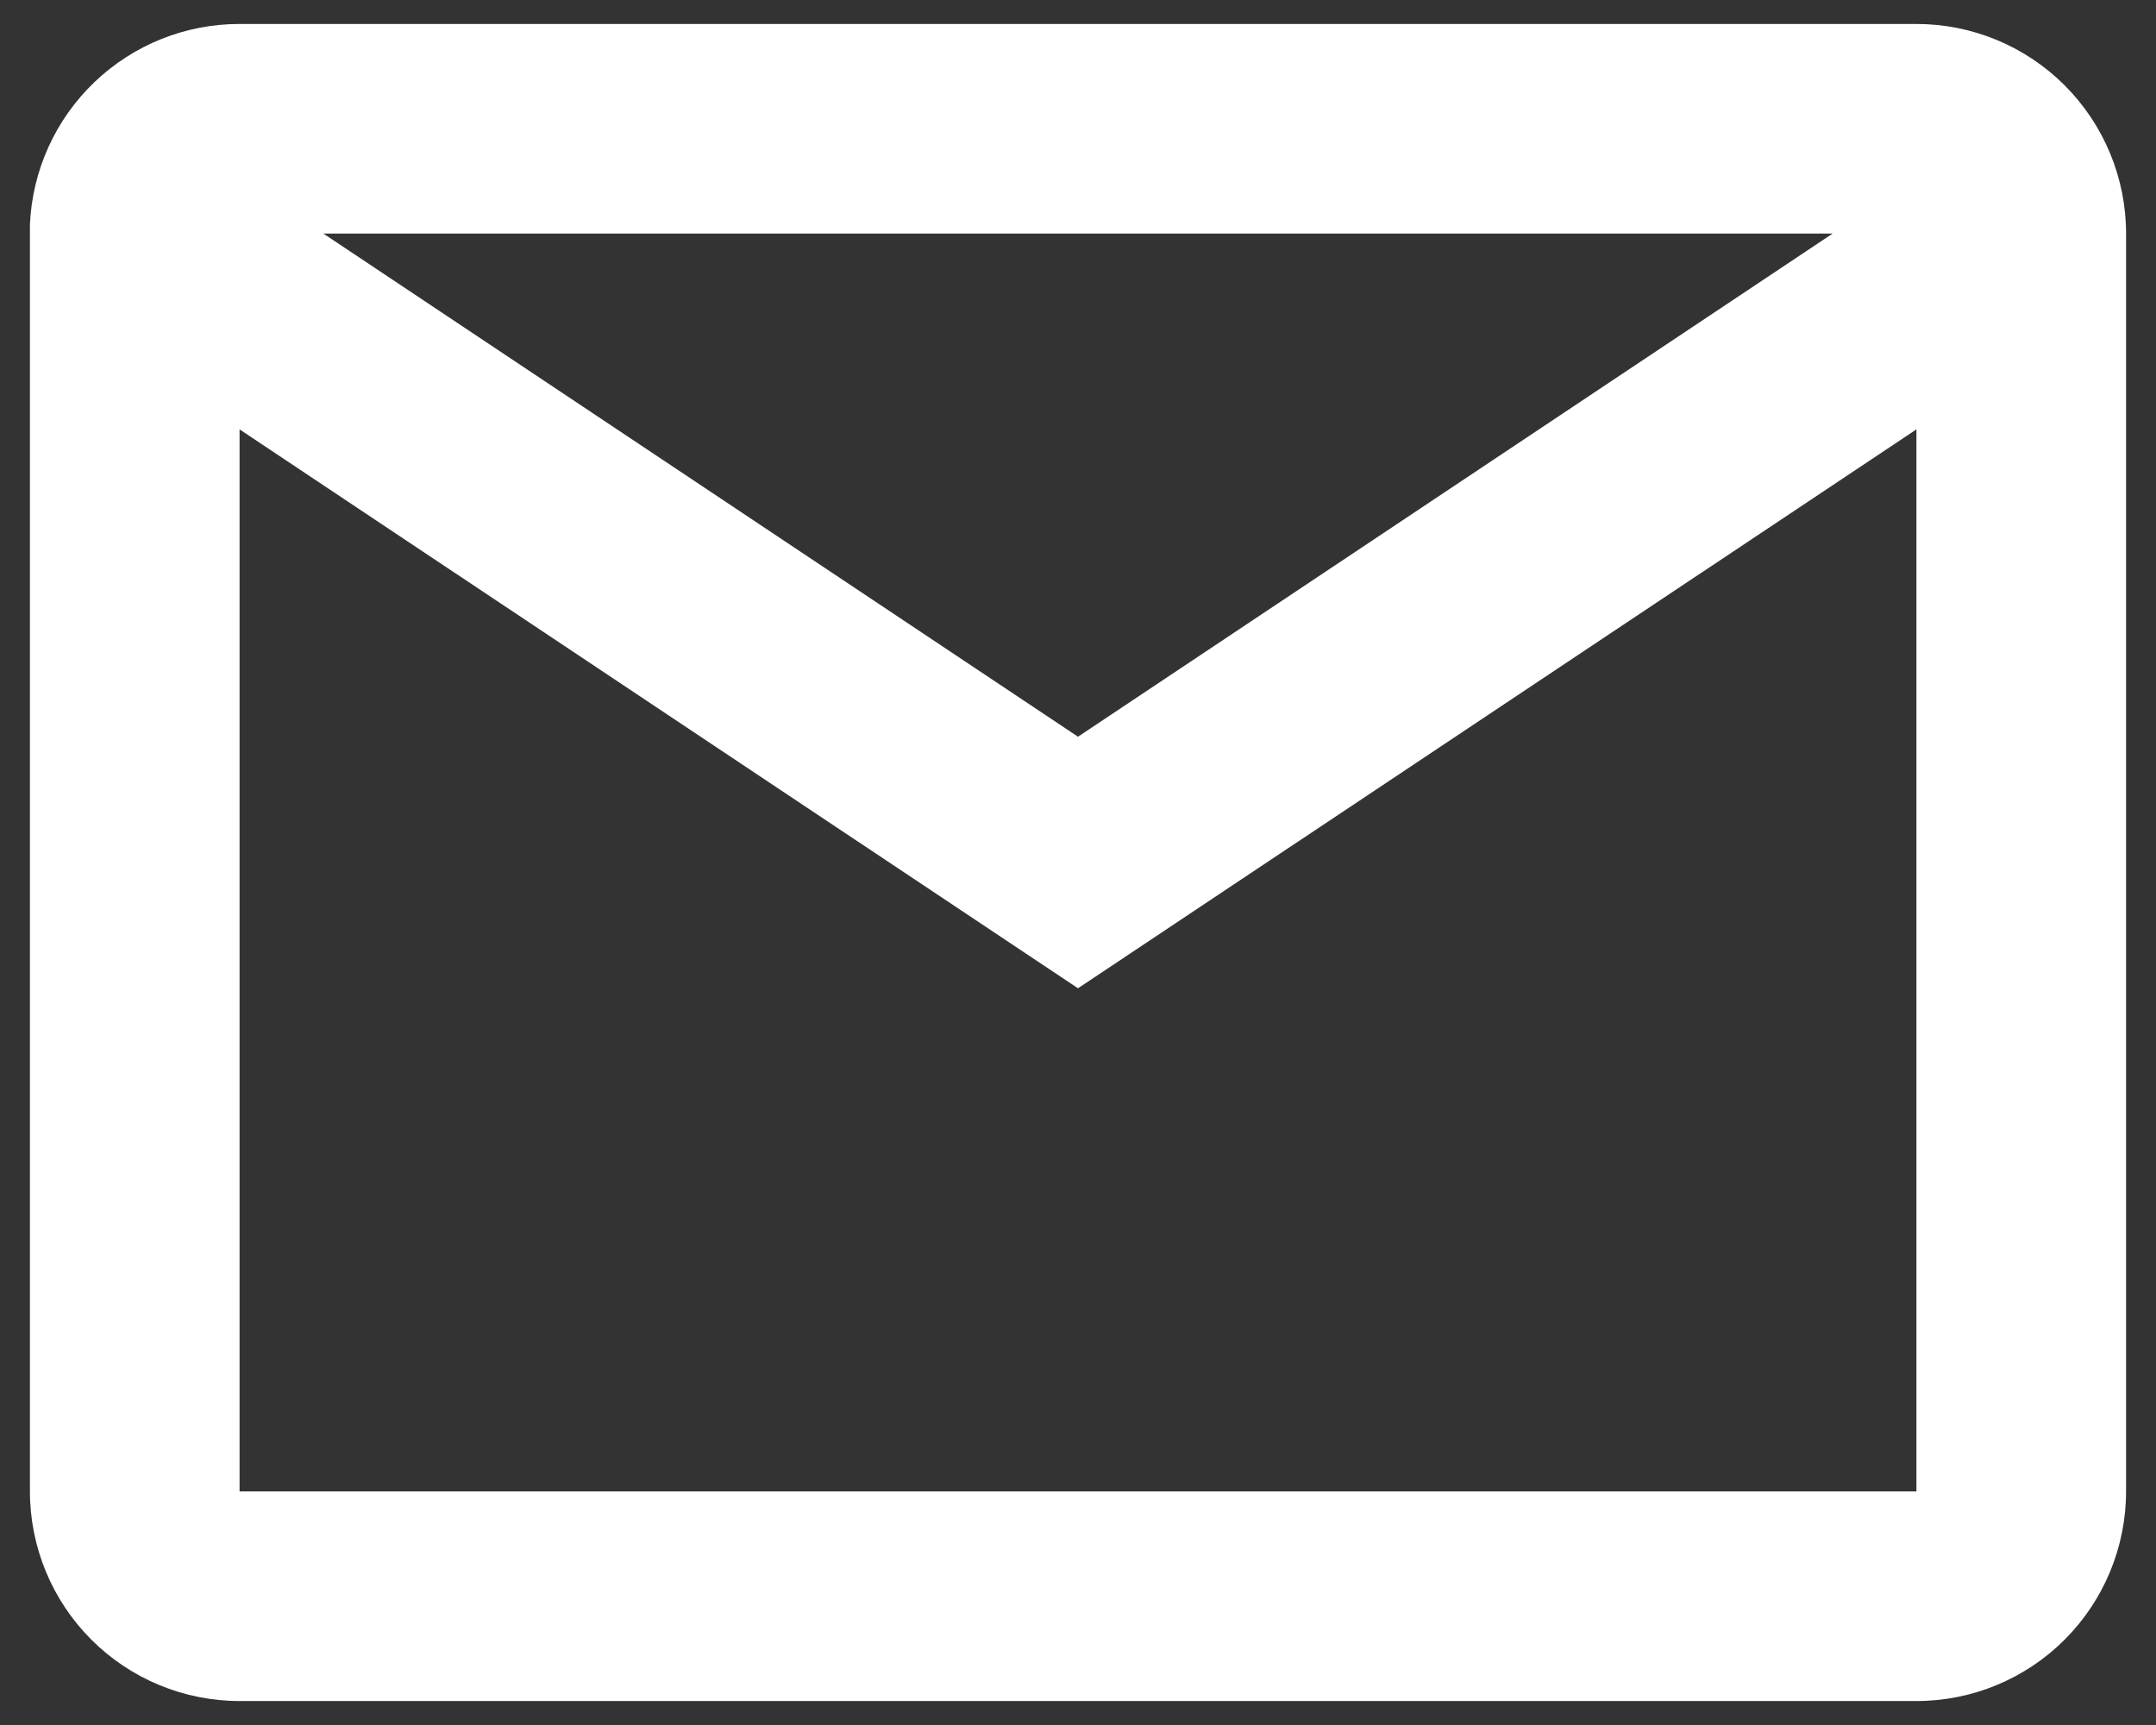<?xml version="1.0" encoding="UTF-8"?> <svg xmlns="http://www.w3.org/2000/svg" width="60" height="48" viewBox="0 0 60 48" fill="none"><rect x="0" y="0" width="60" height="48" fill="#333333" stroke="none"/> <path d="M53.333 47.333H6.667C5.12 47.333 3.636 46.719 2.542 45.625C1.448 44.531 0.833 43.047 0.833 41.5V6.246C0.899 4.744 1.542 3.324 2.629 2.285C3.716 1.245 5.163 0.665 6.667 0.667H53.333C54.88 0.667 56.364 1.281 57.458 2.375C58.552 3.469 59.167 4.953 59.167 6.5V41.5C59.167 43.047 58.552 44.531 57.458 45.625C56.364 46.719 54.88 47.333 53.333 47.333ZM6.667 11.948V41.5H53.333V11.948L30 27.5L6.667 11.948ZM9 6.5L30 20.5L51 6.5H9Z" fill="white"></path> </svg> 